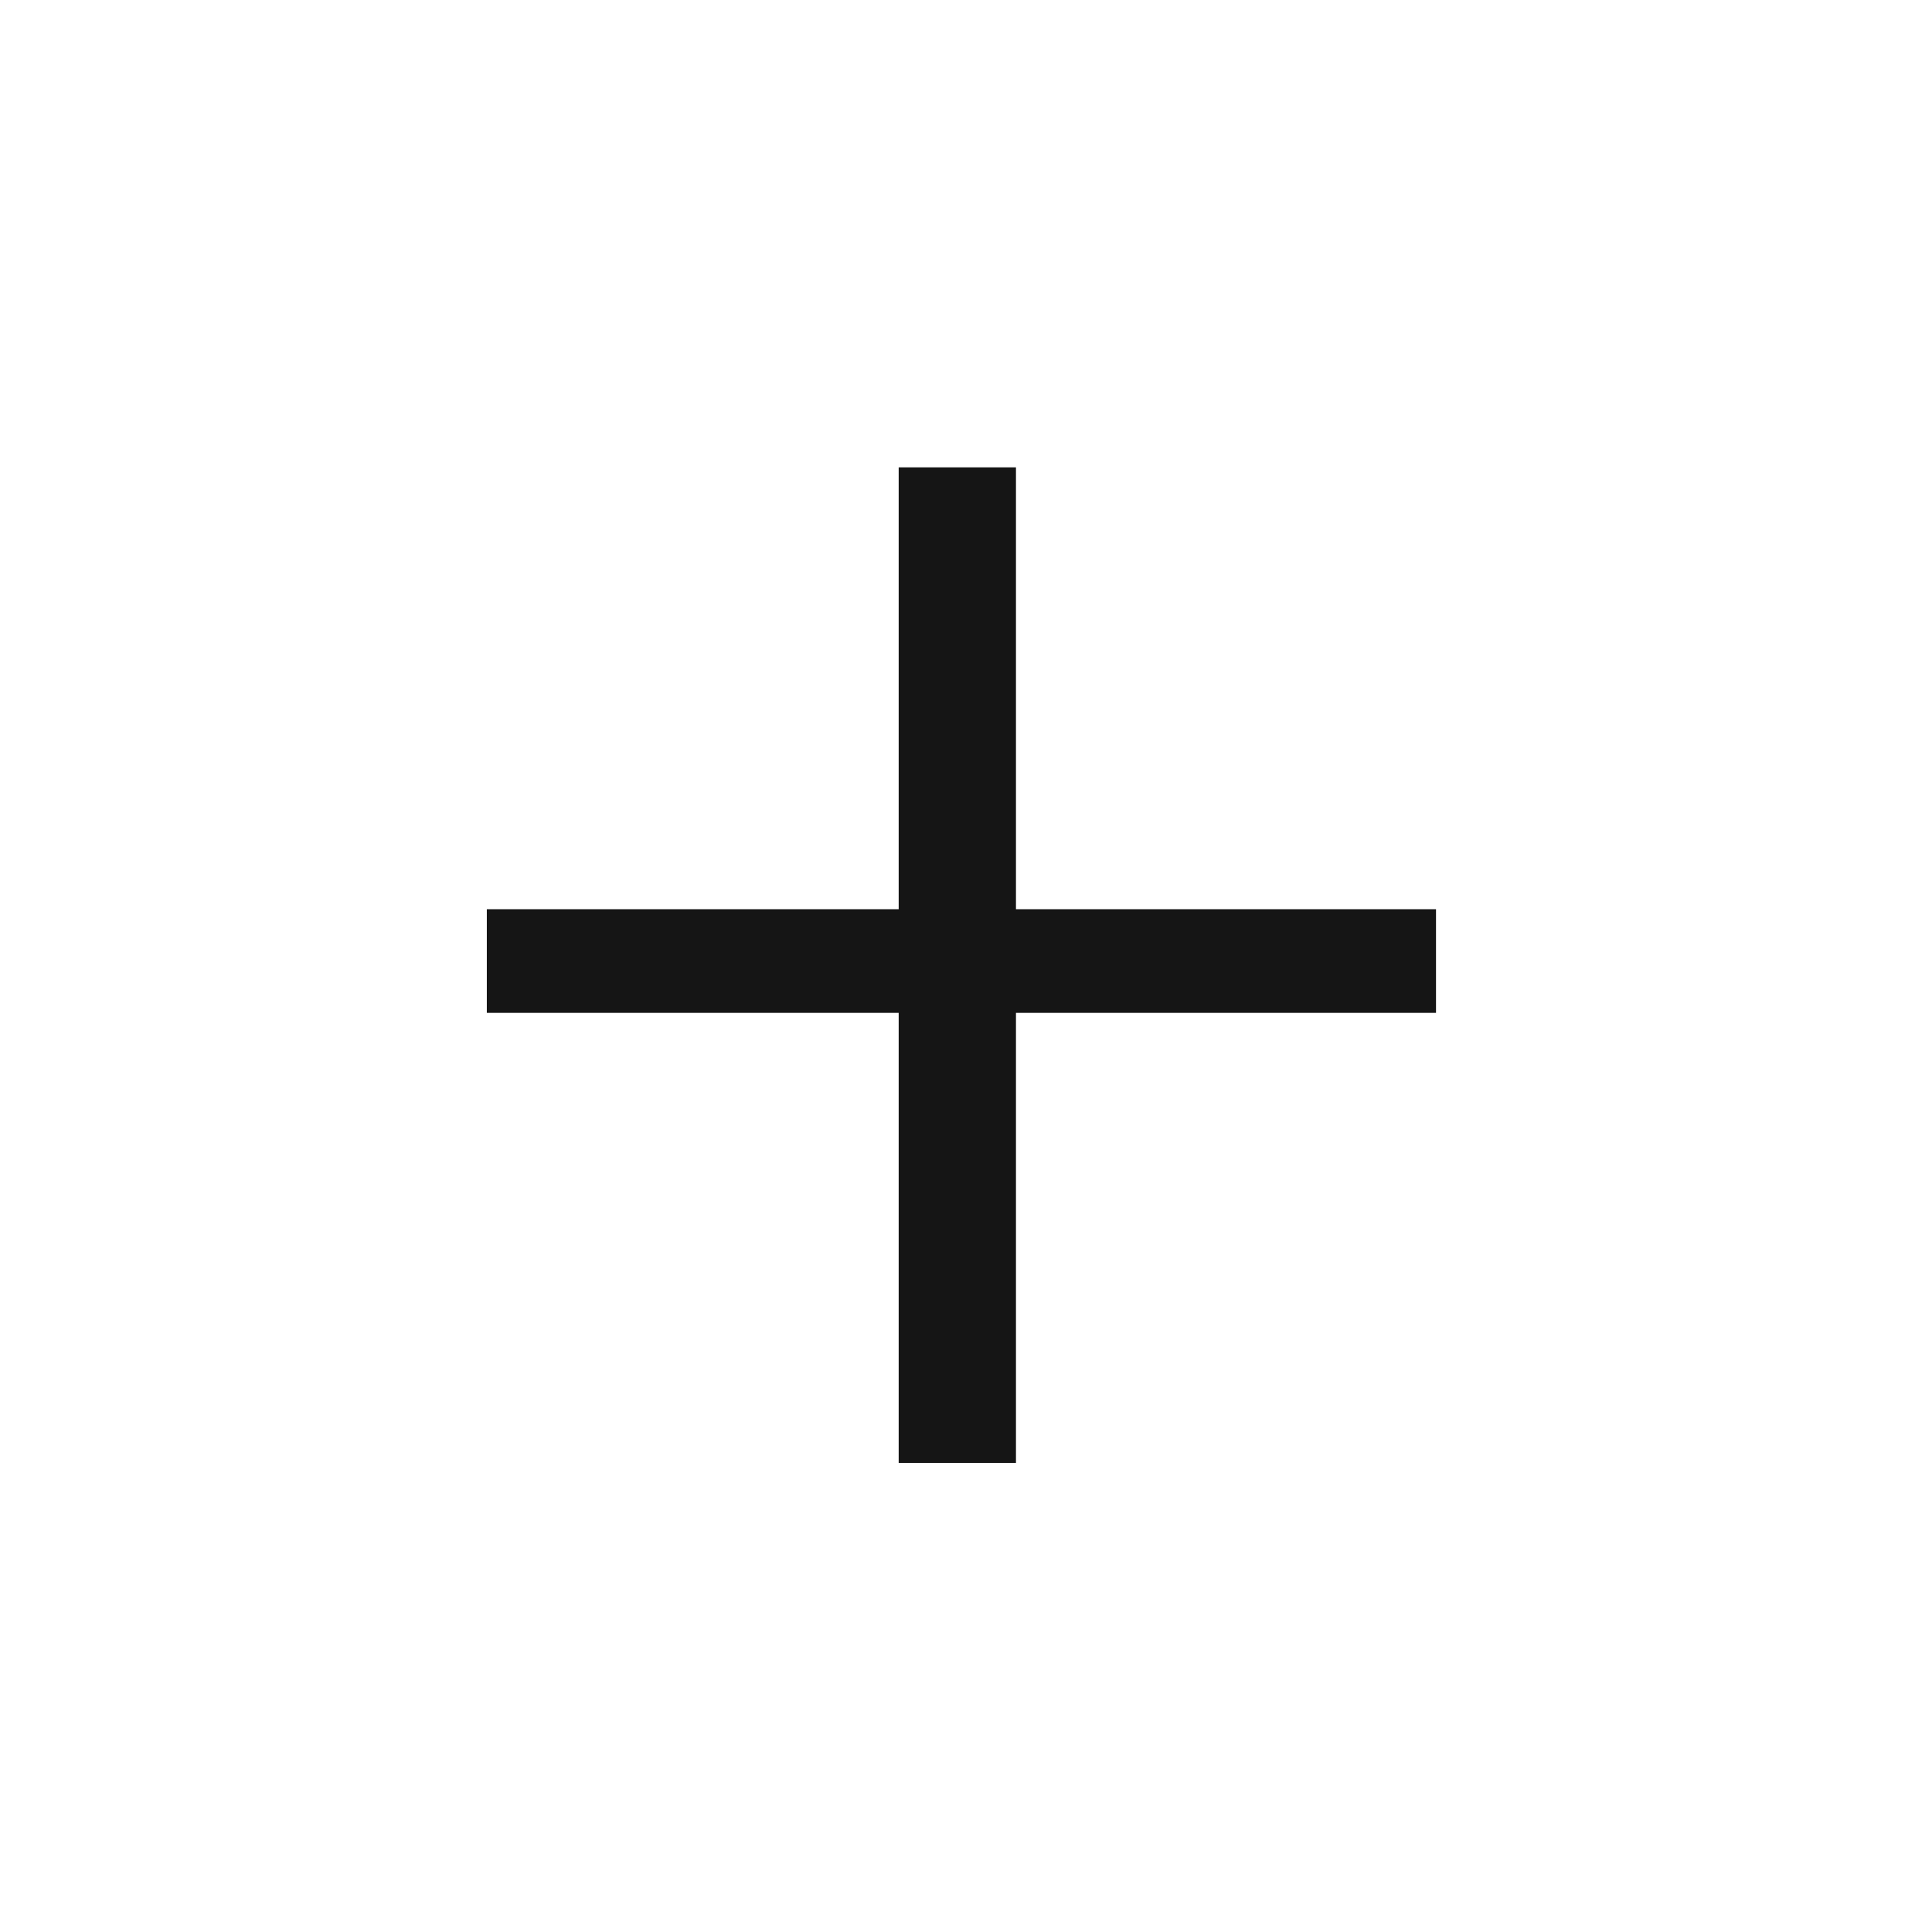<?xml version="1.0" encoding="UTF-8"?> <svg xmlns="http://www.w3.org/2000/svg" width="51" height="51" viewBox="0 0 51 51" fill="none"> <path d="M26.819 12.337V24.001H37.907V26.737H26.819V38.617H23.723V26.737H12.851V24.001H23.723V12.337H26.819Z" fill="#151515"></path> </svg> 